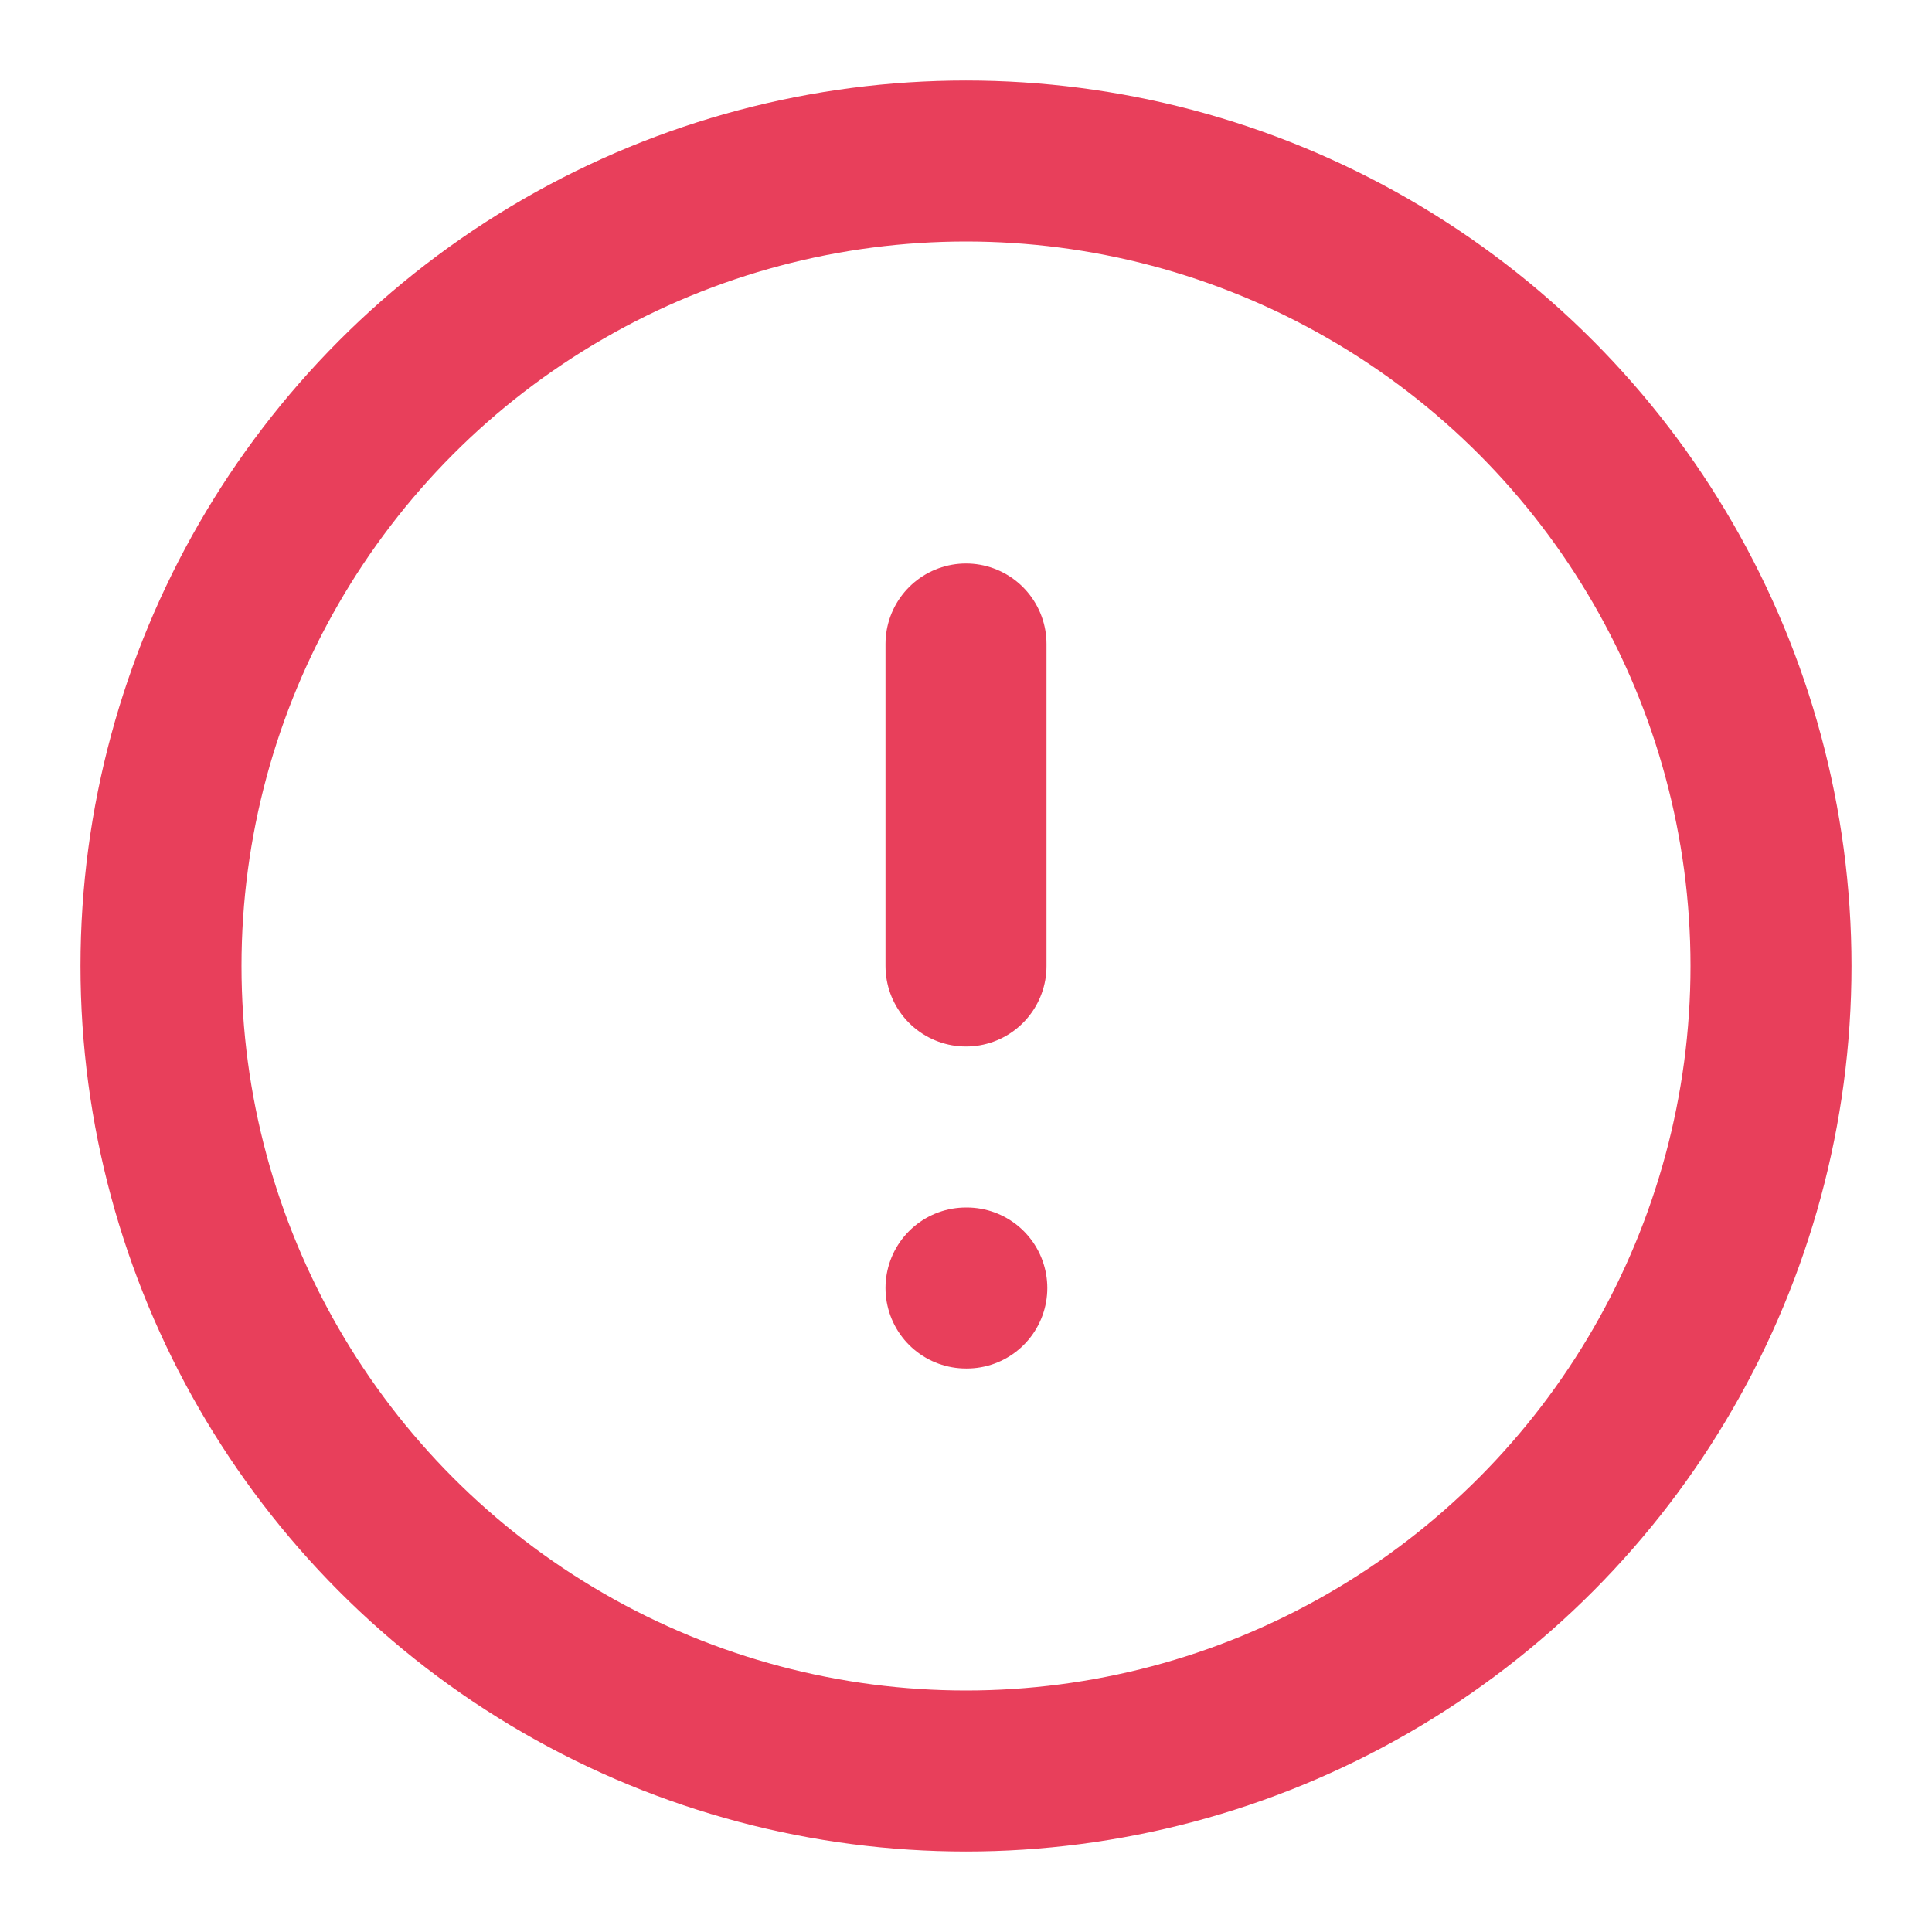 <svg xmlns="http://www.w3.org/2000/svg" width="32" height="32" viewBox="0 0 24 24" fill="none" stroke="#E83F5B" stroke-width="2" stroke-linecap="round" stroke-linejoin="round" class="feather feather-alert-circle"><circle cx="12" cy="12" r="10"></circle><line x1="12" y1="8" x2="12" y2="12"></line><line x1="12" y1="16" x2="12.01" y2="16"></line></svg>